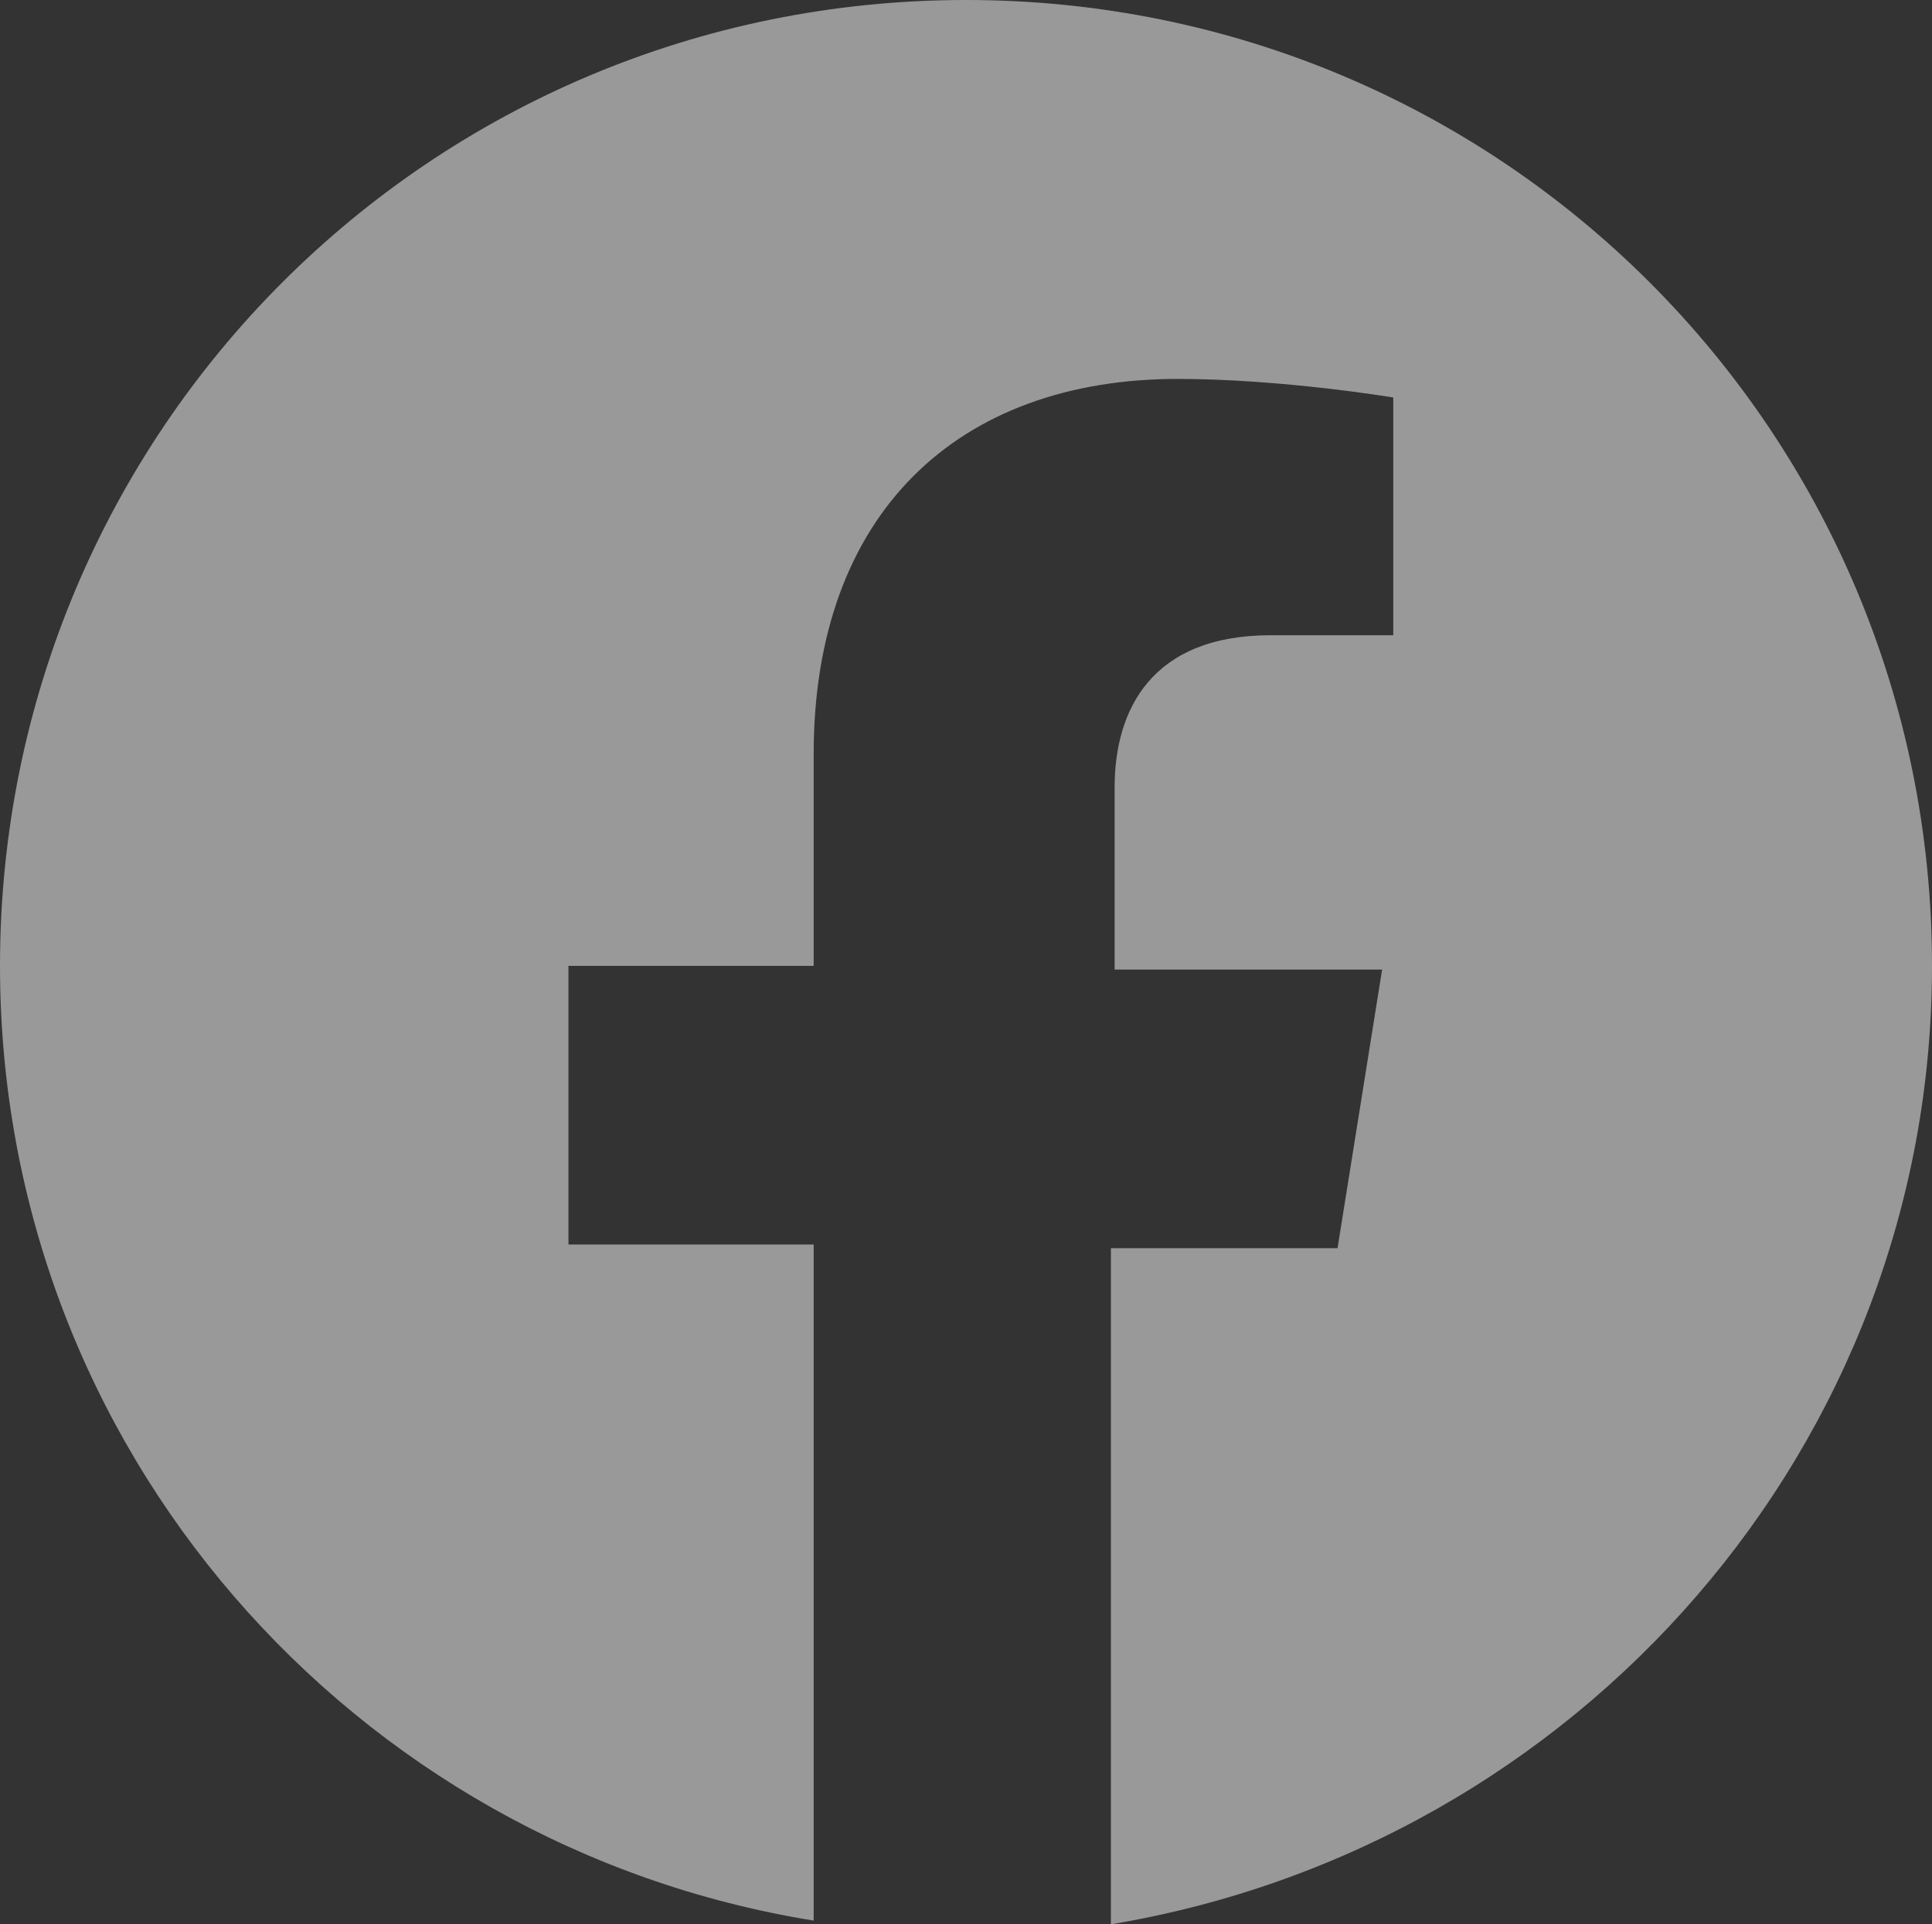 <?xml version="1.0" encoding="UTF-8"?><svg id="_レイヤー_2" xmlns="http://www.w3.org/2000/svg" viewBox="0 0 52 51.8"><rect x="0" y="0" width="52" height="51.8" fill="#333333" stroke="none"/><defs><style>.cls-1{fill:#fff;isolation:isolate;opacity:.5;stroke-width:0px;}</style></defs><g id="_レイヤー_1-2"><path class="cls-1" d="M52,26C52,11.6,40.4,0,26,0S0,11.6,0,26c0,13,9.5,23.7,21.9,25.7v-18.2h-6.6v-7.5h6.6v-5.7c0-6.5,3.9-10.1,9.8-10.1,2.8,0,5.8.5,5.8.5v6.4h-3.3c-3.2,0-4.2,2-4.2,4.1v4.9h7.2l-1.2,7.5h-6.1v18.2c12.6-2.1,22.1-12.9,22.1-25.8Z"/></g></svg>